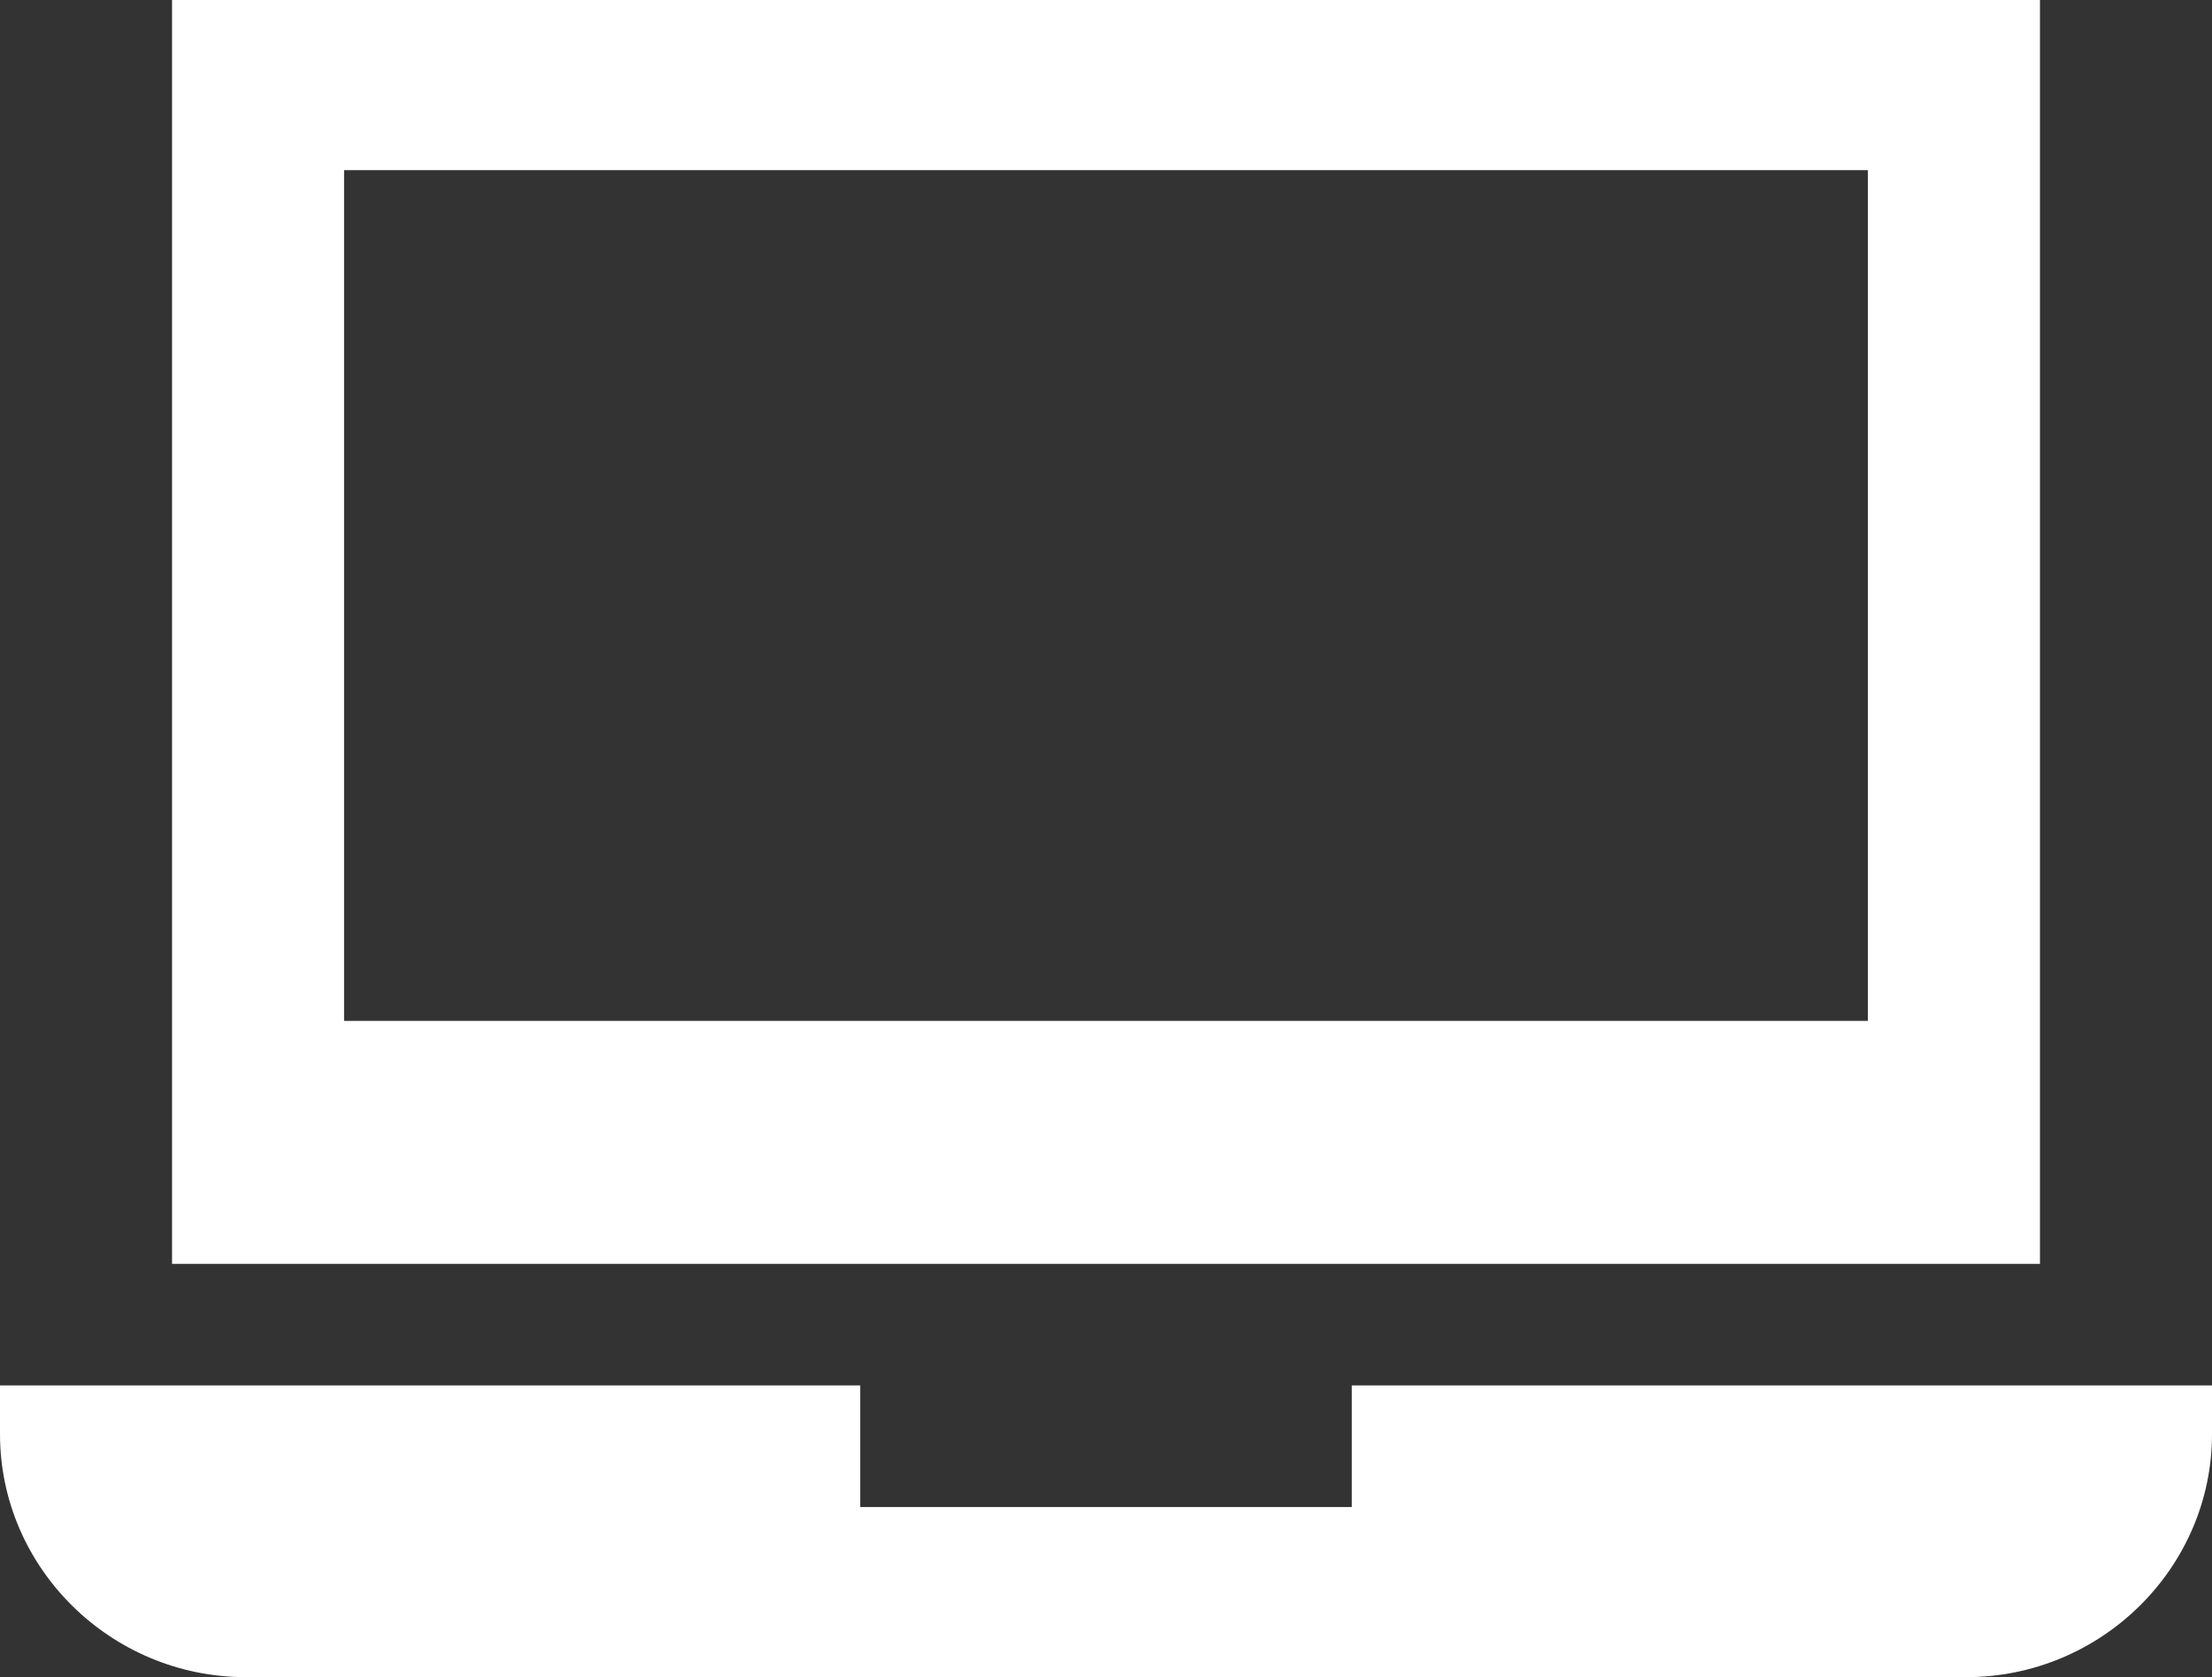 <?xml version="1.0" encoding="UTF-8"?> <svg xmlns="http://www.w3.org/2000/svg" xmlns:xlink="http://www.w3.org/1999/xlink" width="62px" height="47px" viewBox="0 0 62 47" version="1.1"><rect x="0" y="0" width="62" height="47" fill="#333333" stroke="none"/><!-- Generator: sketchtool 53 (72520) - https://sketchapp.com --><title>BFD29F8D-A470-4574-A3C2-5DA01794C0AA</title><desc>Created with sketchtool.</desc><g id="Page-1" stroke="none" stroke-width="1" fill="none" fill-rule="evenodd"><g id="01-DUPOD-HOMEPAGE-01" transform="translate(-205, -2575)" fill="#FFFFFF" fill-rule="nonzero"><g id="Why-Dupod" transform="translate(0, 980)"><g id="Chart" transform="translate(0, 1486)"><path d="M209.822,109 L262.178,109 L262.178,144.42 L209.822,144.42 L209.822,109 Z M257.355,137.609 L257.355,113.768 L214.644,113.768 L214.644,137.609 L257.355,137.609 Z M242.889,147.826 L267,147.826 L267,149.188 C267,152.935 263.9,156 260.111,156 L211.889,156 C208.1,156 205,152.935 205,149.188 L205,147.826 L229.111,147.826 L229.111,151.232 L242.889,151.232 L242.889,147.826 Z" id="BIM-Development"></path></g></g></g></g></svg> 